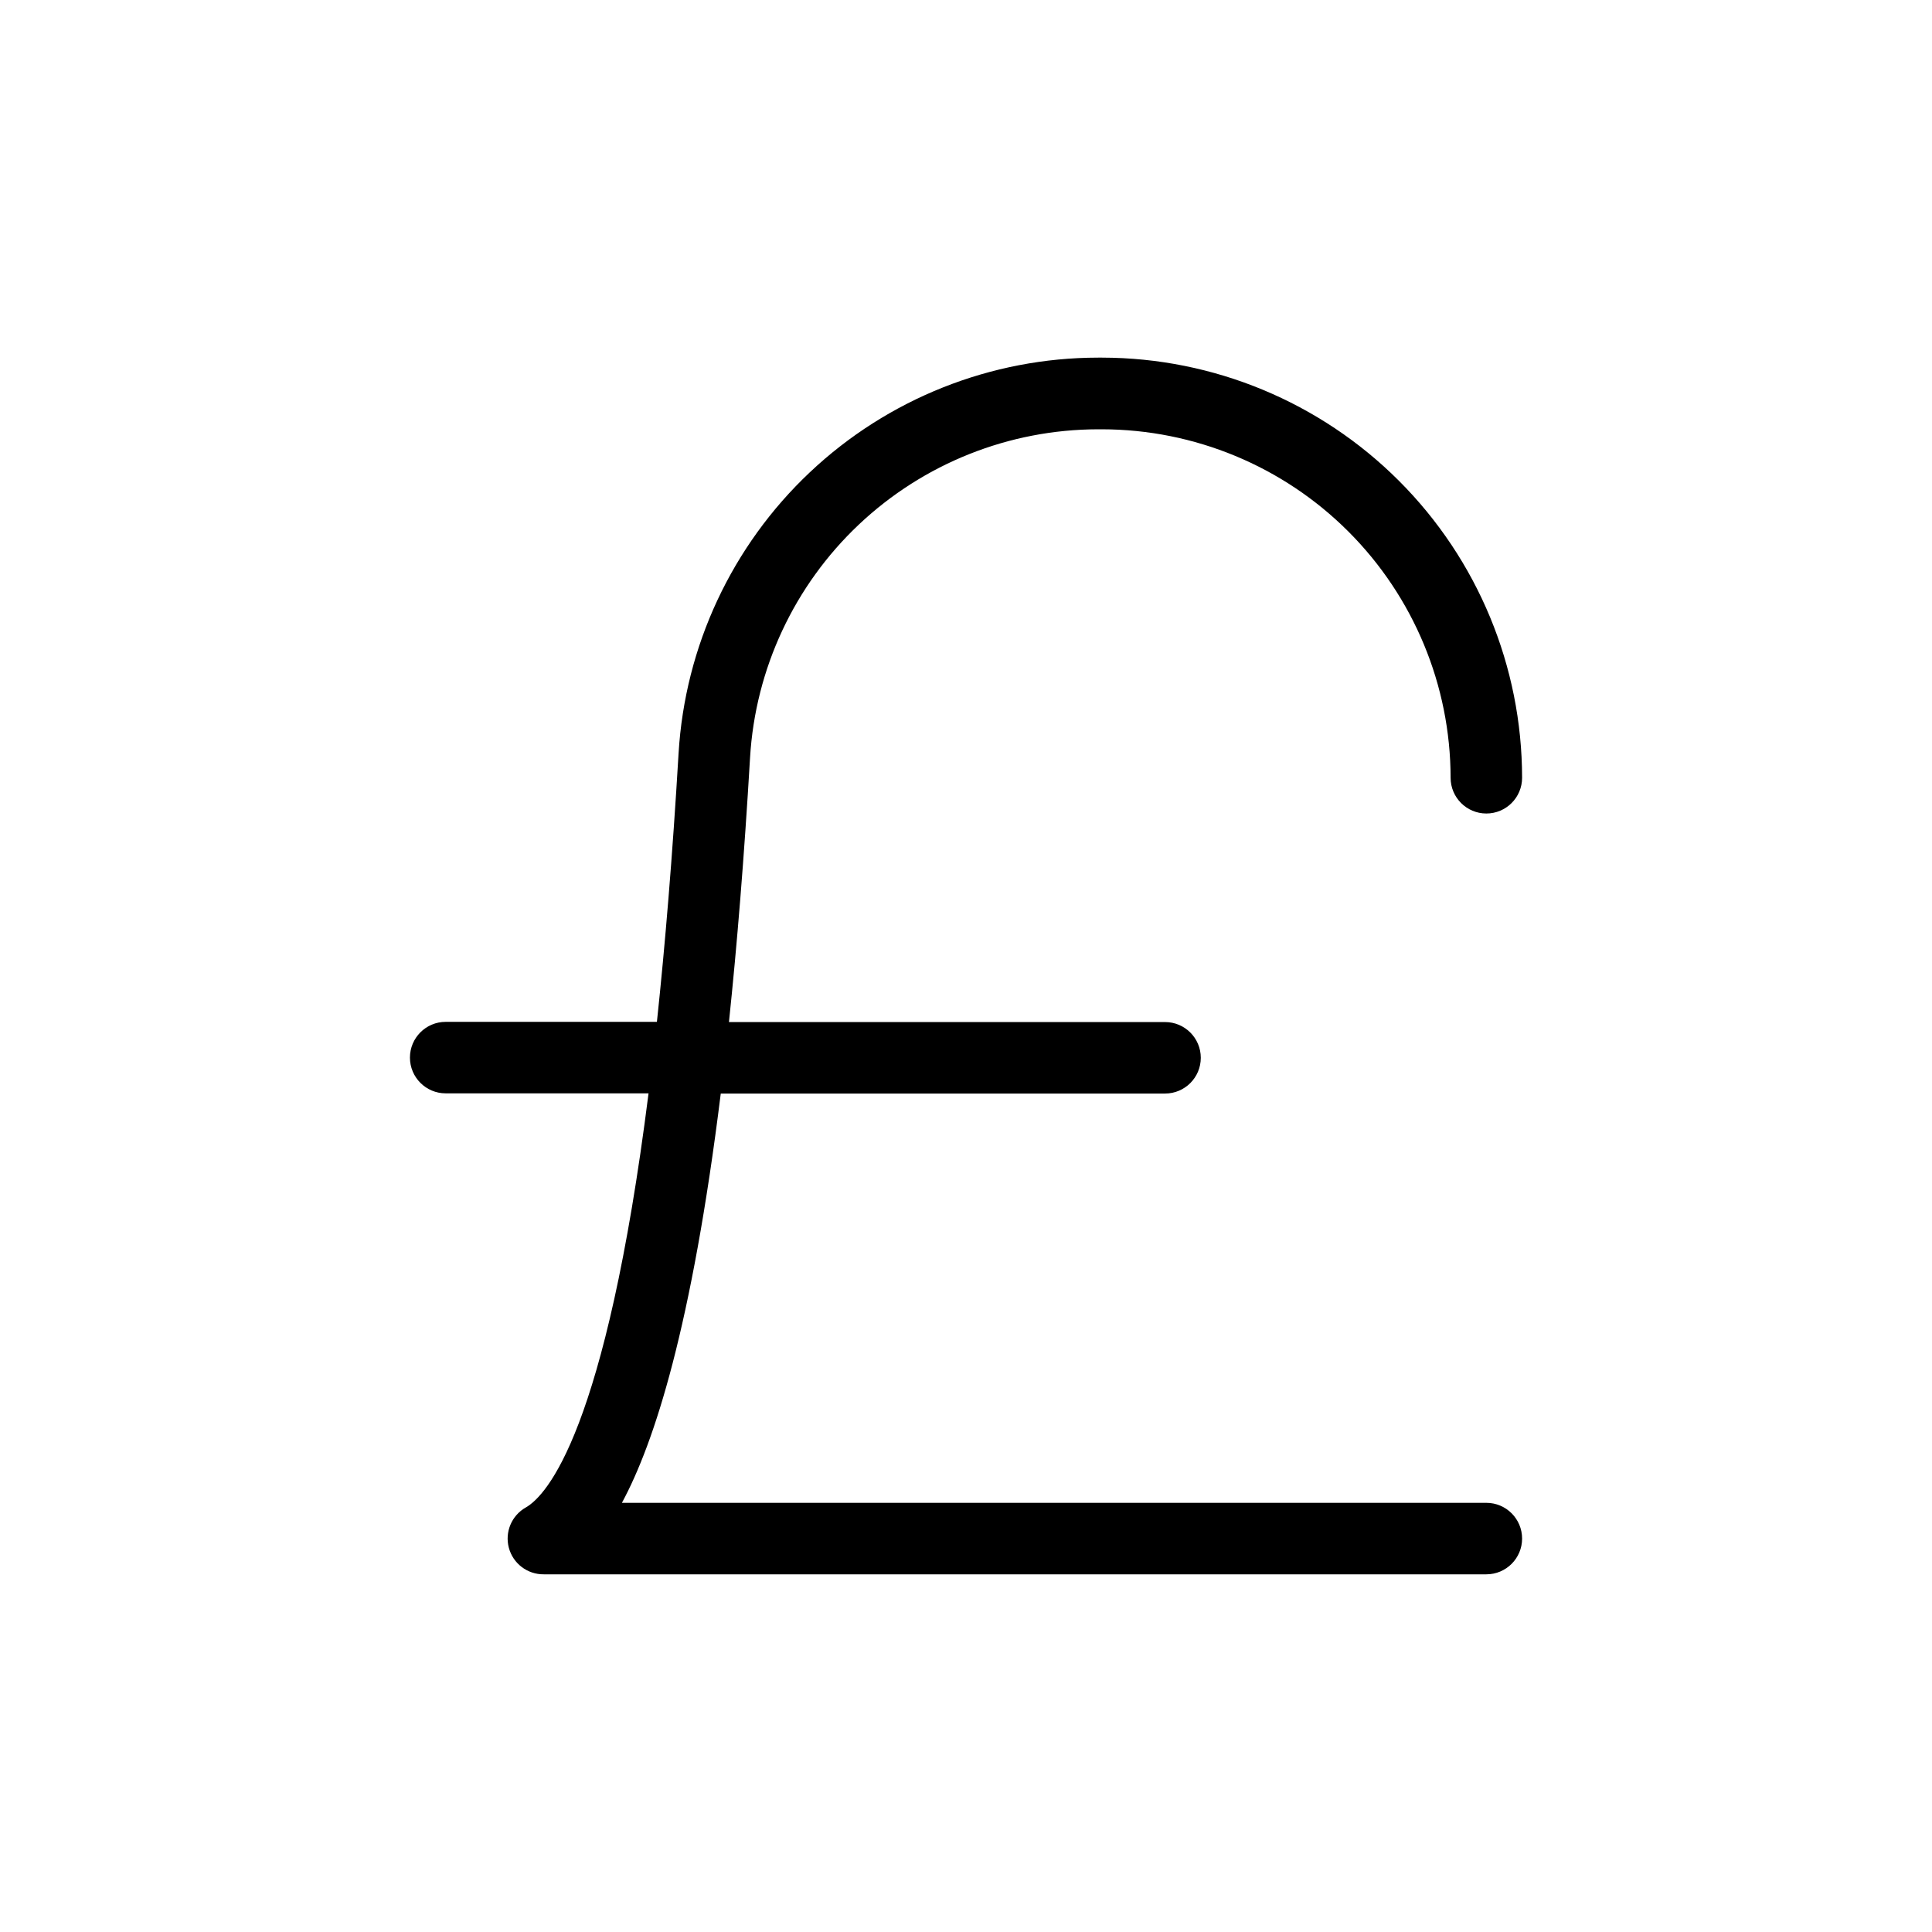 <?xml version="1.0" encoding="UTF-8"?>
<!-- Uploaded to: ICON Repo, www.iconrepo.com, Generator: ICON Repo Mixer Tools -->
<svg fill="#000000" width="800px" height="800px" version="1.1" viewBox="144 144 512 512" xmlns="http://www.w3.org/2000/svg">
 <path d="m537.89 542.27h-229.08c8.613-15.922 18.539-46.703 26.199-108.47h117.74c5.231 0 9.473-4.242 9.473-9.473s-4.242-9.473-9.473-9.473h-115.57c2.117-20.152 4.031-43.527 5.594-70.078 1.398-23.516 11.719-45.613 28.852-61.781 17.133-16.168 39.789-25.191 63.348-25.227h1.059-0.004c24.488 0.027 47.969 9.762 65.289 27.074 17.32 17.312 27.07 40.785 27.109 65.273 0 5.231 4.242 9.473 9.473 9.473s9.473-4.242 9.473-9.473c-0.027-29.512-11.758-57.809-32.625-78.684-20.863-20.871-49.152-32.617-78.668-32.656h-1.059c-28.398 0.023-55.719 10.887-76.383 30.371-20.664 19.484-33.113 46.121-34.805 74.469-1.613 27.305-3.578 50.836-5.742 71.188h-55.977c-5.231 0-9.473 4.242-9.473 9.473s4.242 9.473 9.473 9.473h53.758c-11.336 89.68-27.004 106.55-32.496 109.73-3.777 2.117-5.641 6.523-4.523 10.707s4.93 7.074 9.258 7.027h249.79c5.231 0 9.473-4.242 9.473-9.473 0-5.231-4.242-9.473-9.473-9.473z"/>
</svg>